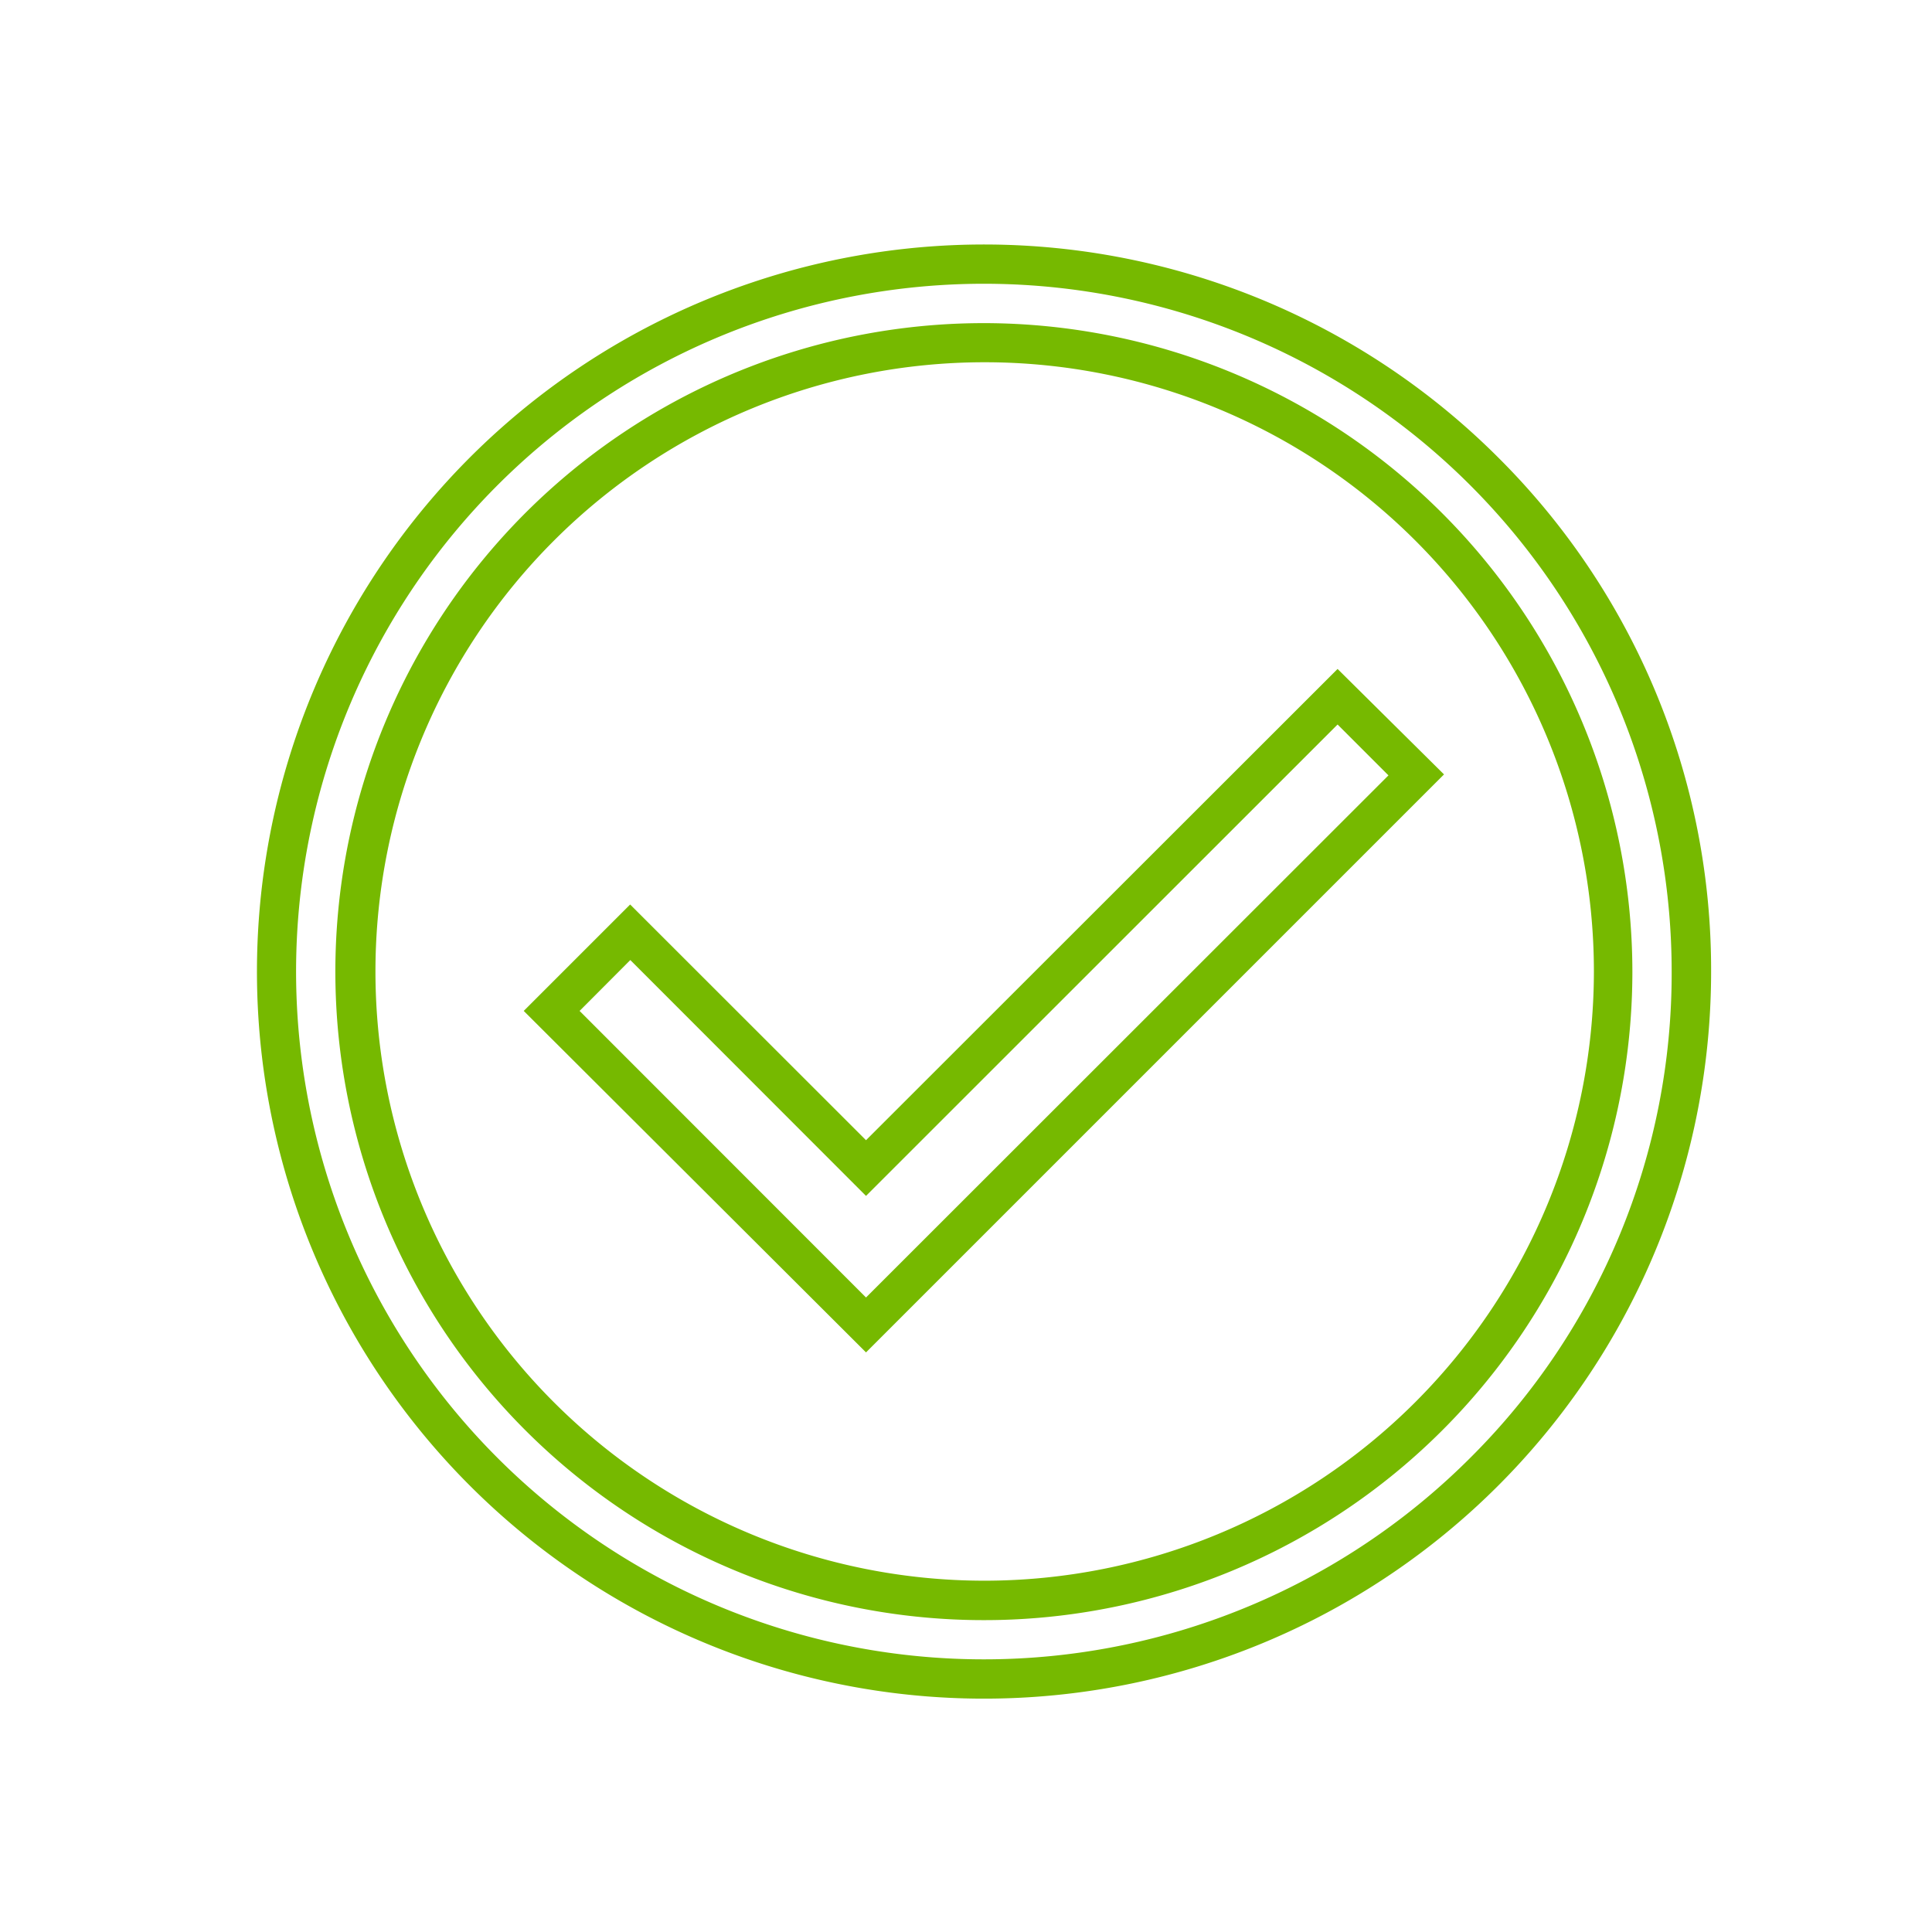 <svg id="icons" xmlns="http://www.w3.org/2000/svg" xmlns:xlink="http://www.w3.org/1999/xlink" viewBox="0 0 120 120"><defs><style>.cls-1{fill:none;}.cls-2{clip-path:url(#clip-path);}.cls-3{fill:#76b900;}</style><clipPath id="clip-path"><rect class="cls-1" x="2.53" y="1.76" width="117.18" height="117.18"/></clipPath></defs><g id="m48-check-mark-approved"><g class="cls-2"><g class="cls-2"><path class="cls-3" d="M61.11,20.07a40.28,40.28,0,1,0,40.28,40.27A40.32,40.32,0,0,0,61.11,20.07m0,78.11A37.84,37.84,0,1,1,99,60.34,37.87,37.87,0,0,1,61.11,98.18M93.05,28.41a45.16,45.16,0,1,0,13.23,31.93A44.87,44.87,0,0,0,93.05,28.41M91.32,90.55a42.72,42.72,0,1,1,12.51-30.21A42.42,42.42,0,0,1,91.32,90.55m-8.24-49L53.79,70.82,39.14,56.18l-6.61,6.61L53.79,84l35.9-35.9ZM36,62.79l3.15-3.16L53.79,74.28,83.08,45l3.16,3.16L53.79,80.59Z"/></g></g></g></svg>